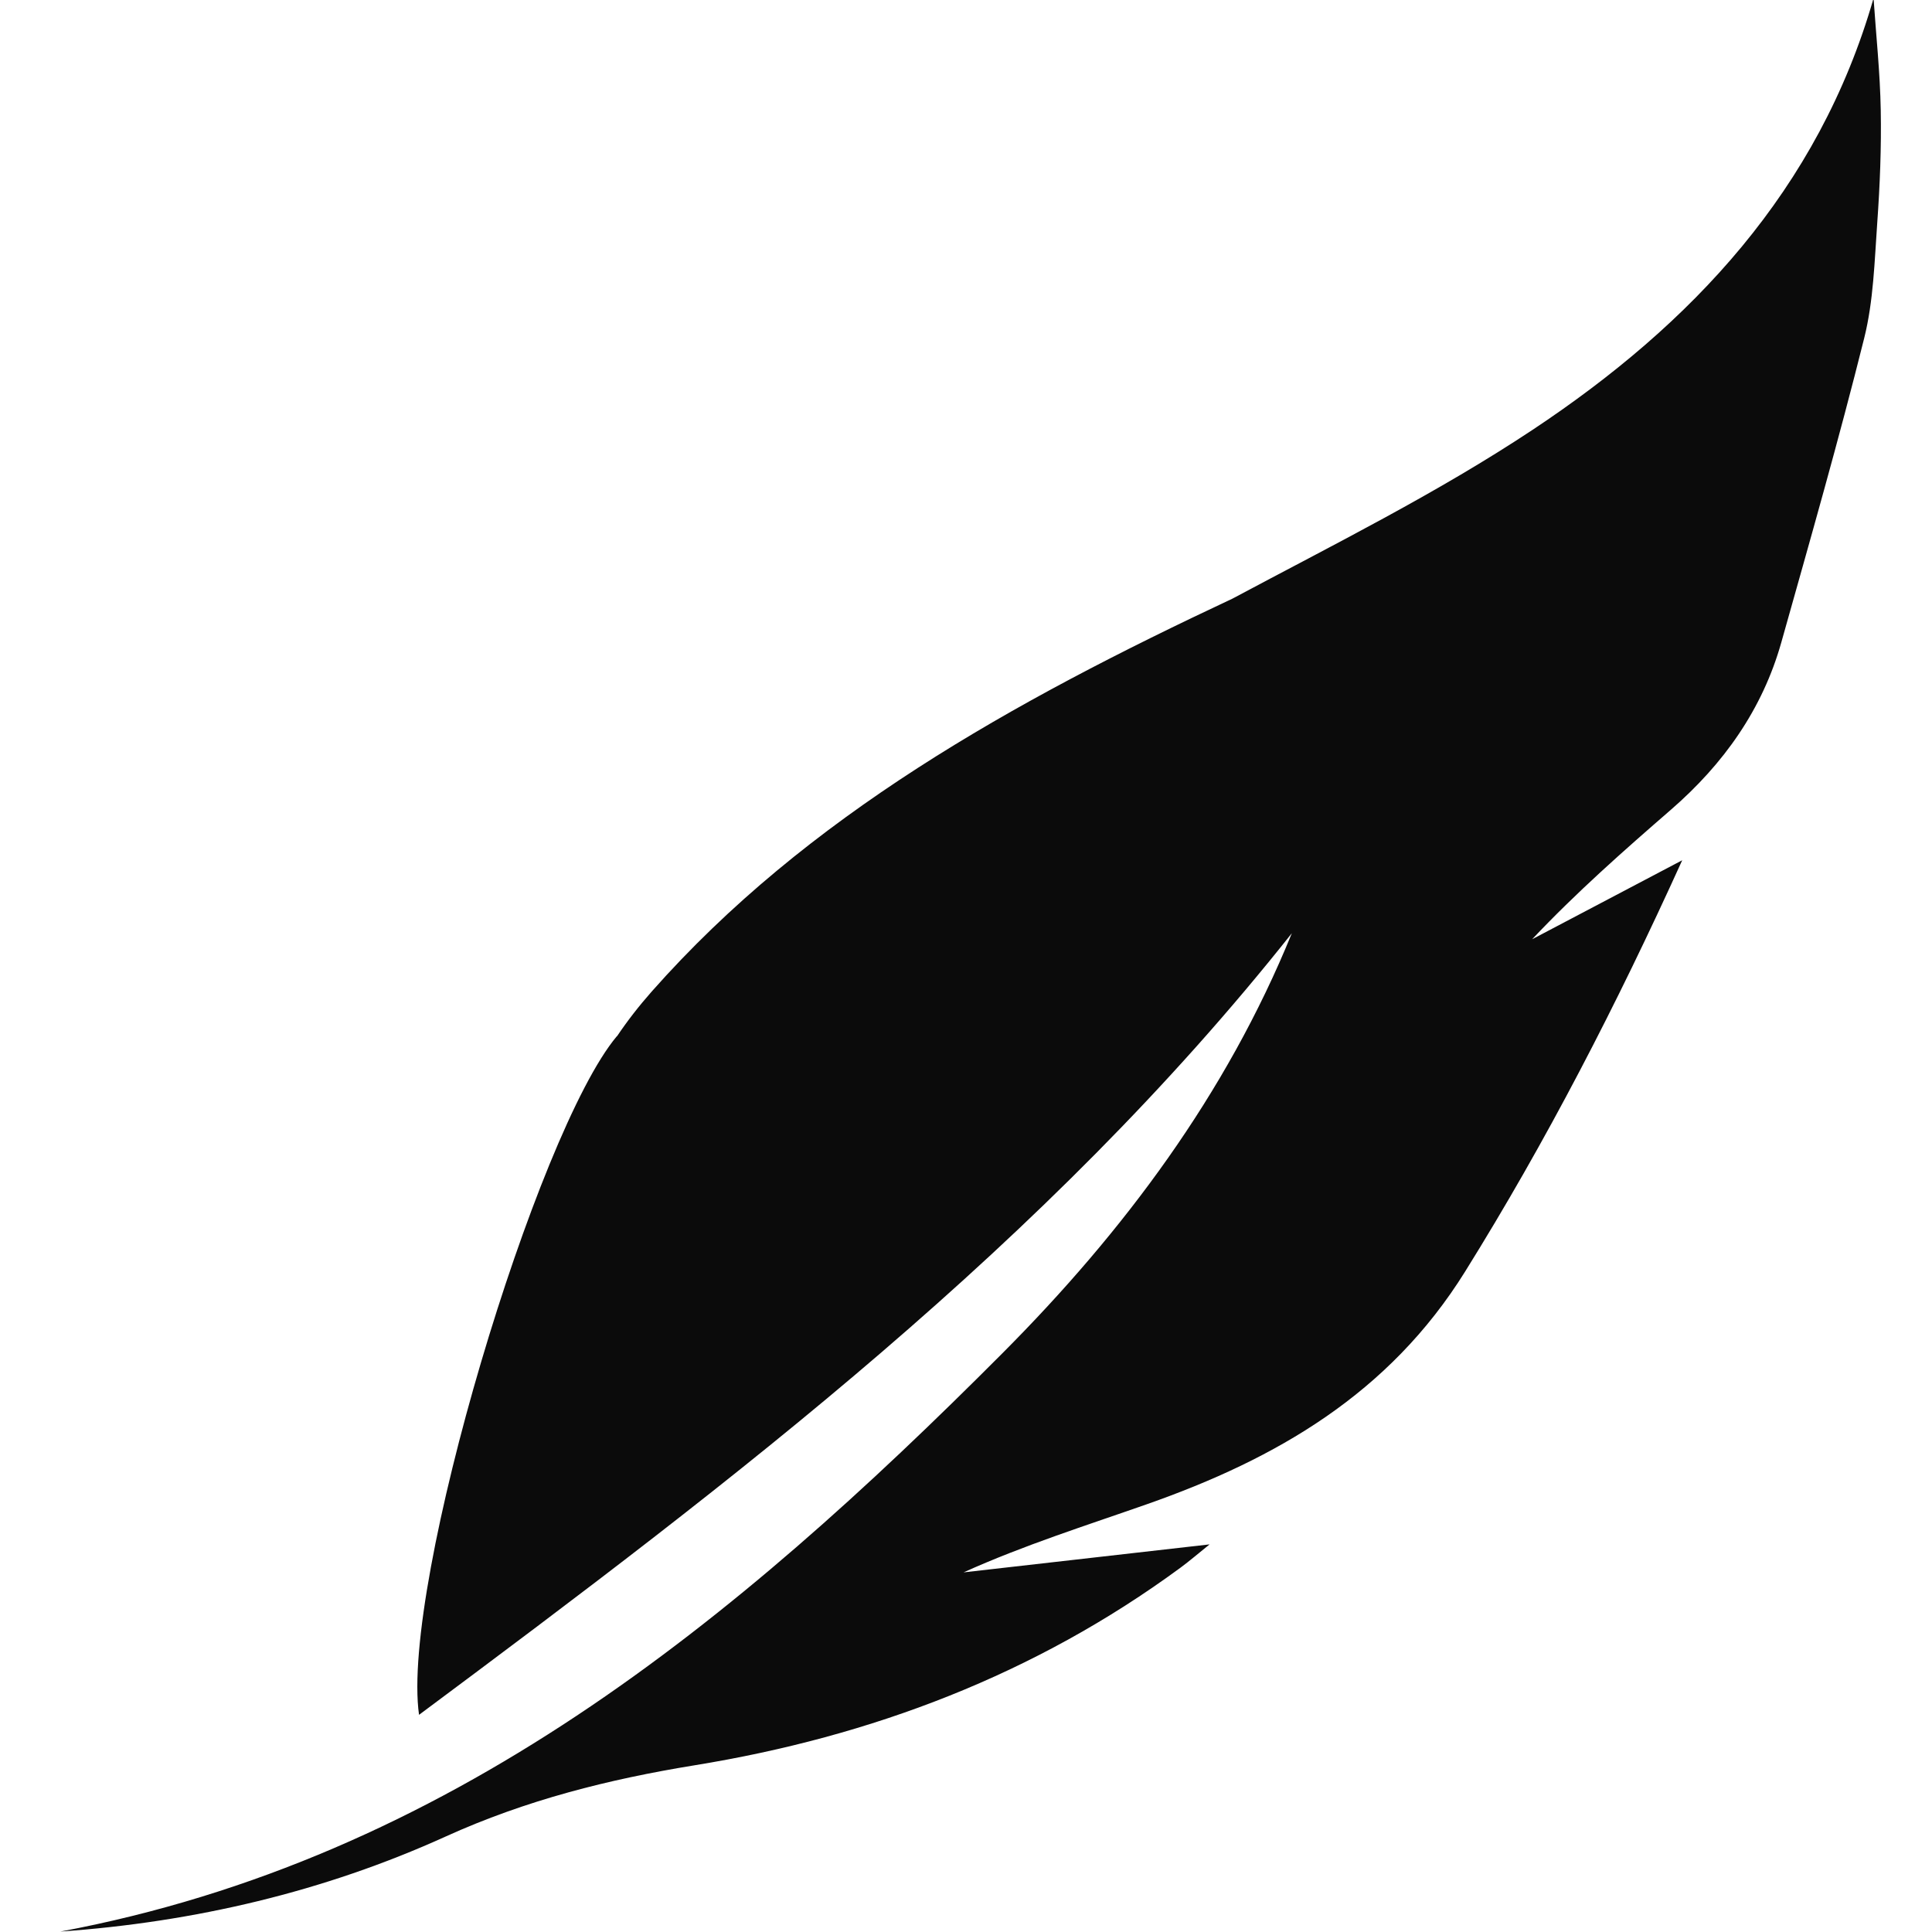 <!--?xml version="1.0" encoding="utf-8"?-->
<!-- Generator: Adobe Illustrator 16.0.0, SVG Export Plug-In . SVG Version: 6.00 Build 0)  -->

<svg xml:space="preserve" data-sanitized-enable-background="new 0 0 256 256" viewBox="0 0 256 256" height="256px" width="256px" y="0px" x="0px" xmlns:xlink="http://www.w3.org/1999/xlink" xmlns="http://www.w3.org/2000/svg" id="Layer_1" version="1.1">
<path d="M249.208,14.584c-0.087-4.941-0.617-9.879-0.952-14.814
	c-7.308,25.424-24.132,43.216-45.183,57.186c-12.642,8.388-26.351,15.202-39.769,22.368c-29.235,13.71-56.394,28.818-76.943,52.053
	c-1.709,1.935-3.232,3.897-4.591,5.915l-0.054,0.037c-10.569,12.625-28.645,72.602-26.191,89.896
	c41.854-31.163,83.073-62.464,115.652-103.57c-8.696,21.374-22.302,39.556-38.383,55.69C97.441,214.823,59.429,246.305,8,255.943
	c17.747-1.253,34.92-5.276,51.039-12.589c10.66-4.837,21.617-7.594,33.023-9.449c23.415-3.809,45.103-12.029,64.344-26.168
	c1.2-0.883,2.33-1.861,3.869-3.098c-11.324,1.287-21.959,2.498-32.597,3.707c7.99-3.6,16.181-6.185,24.285-9.027
	c17.135-6.012,32.083-14.631,42.162-30.815c10.776-17.302,20.043-35.271,28.777-54.516c-7.143,3.758-13.514,7.112-19.888,10.468
	c5.88-6.229,12.126-11.725,18.407-17.178c6.95-6.035,12.113-13.268,14.62-22.188c3.771-13.404,7.608-26.798,10.981-40.307
	c1.23-4.934,1.36-10.169,1.725-15.288C249.1,24.537,249.299,19.551,249.208,14.584z" fill="#0B0B0B" clip-rule="evenodd" fill-rule="evenodd"></path>
</svg>
